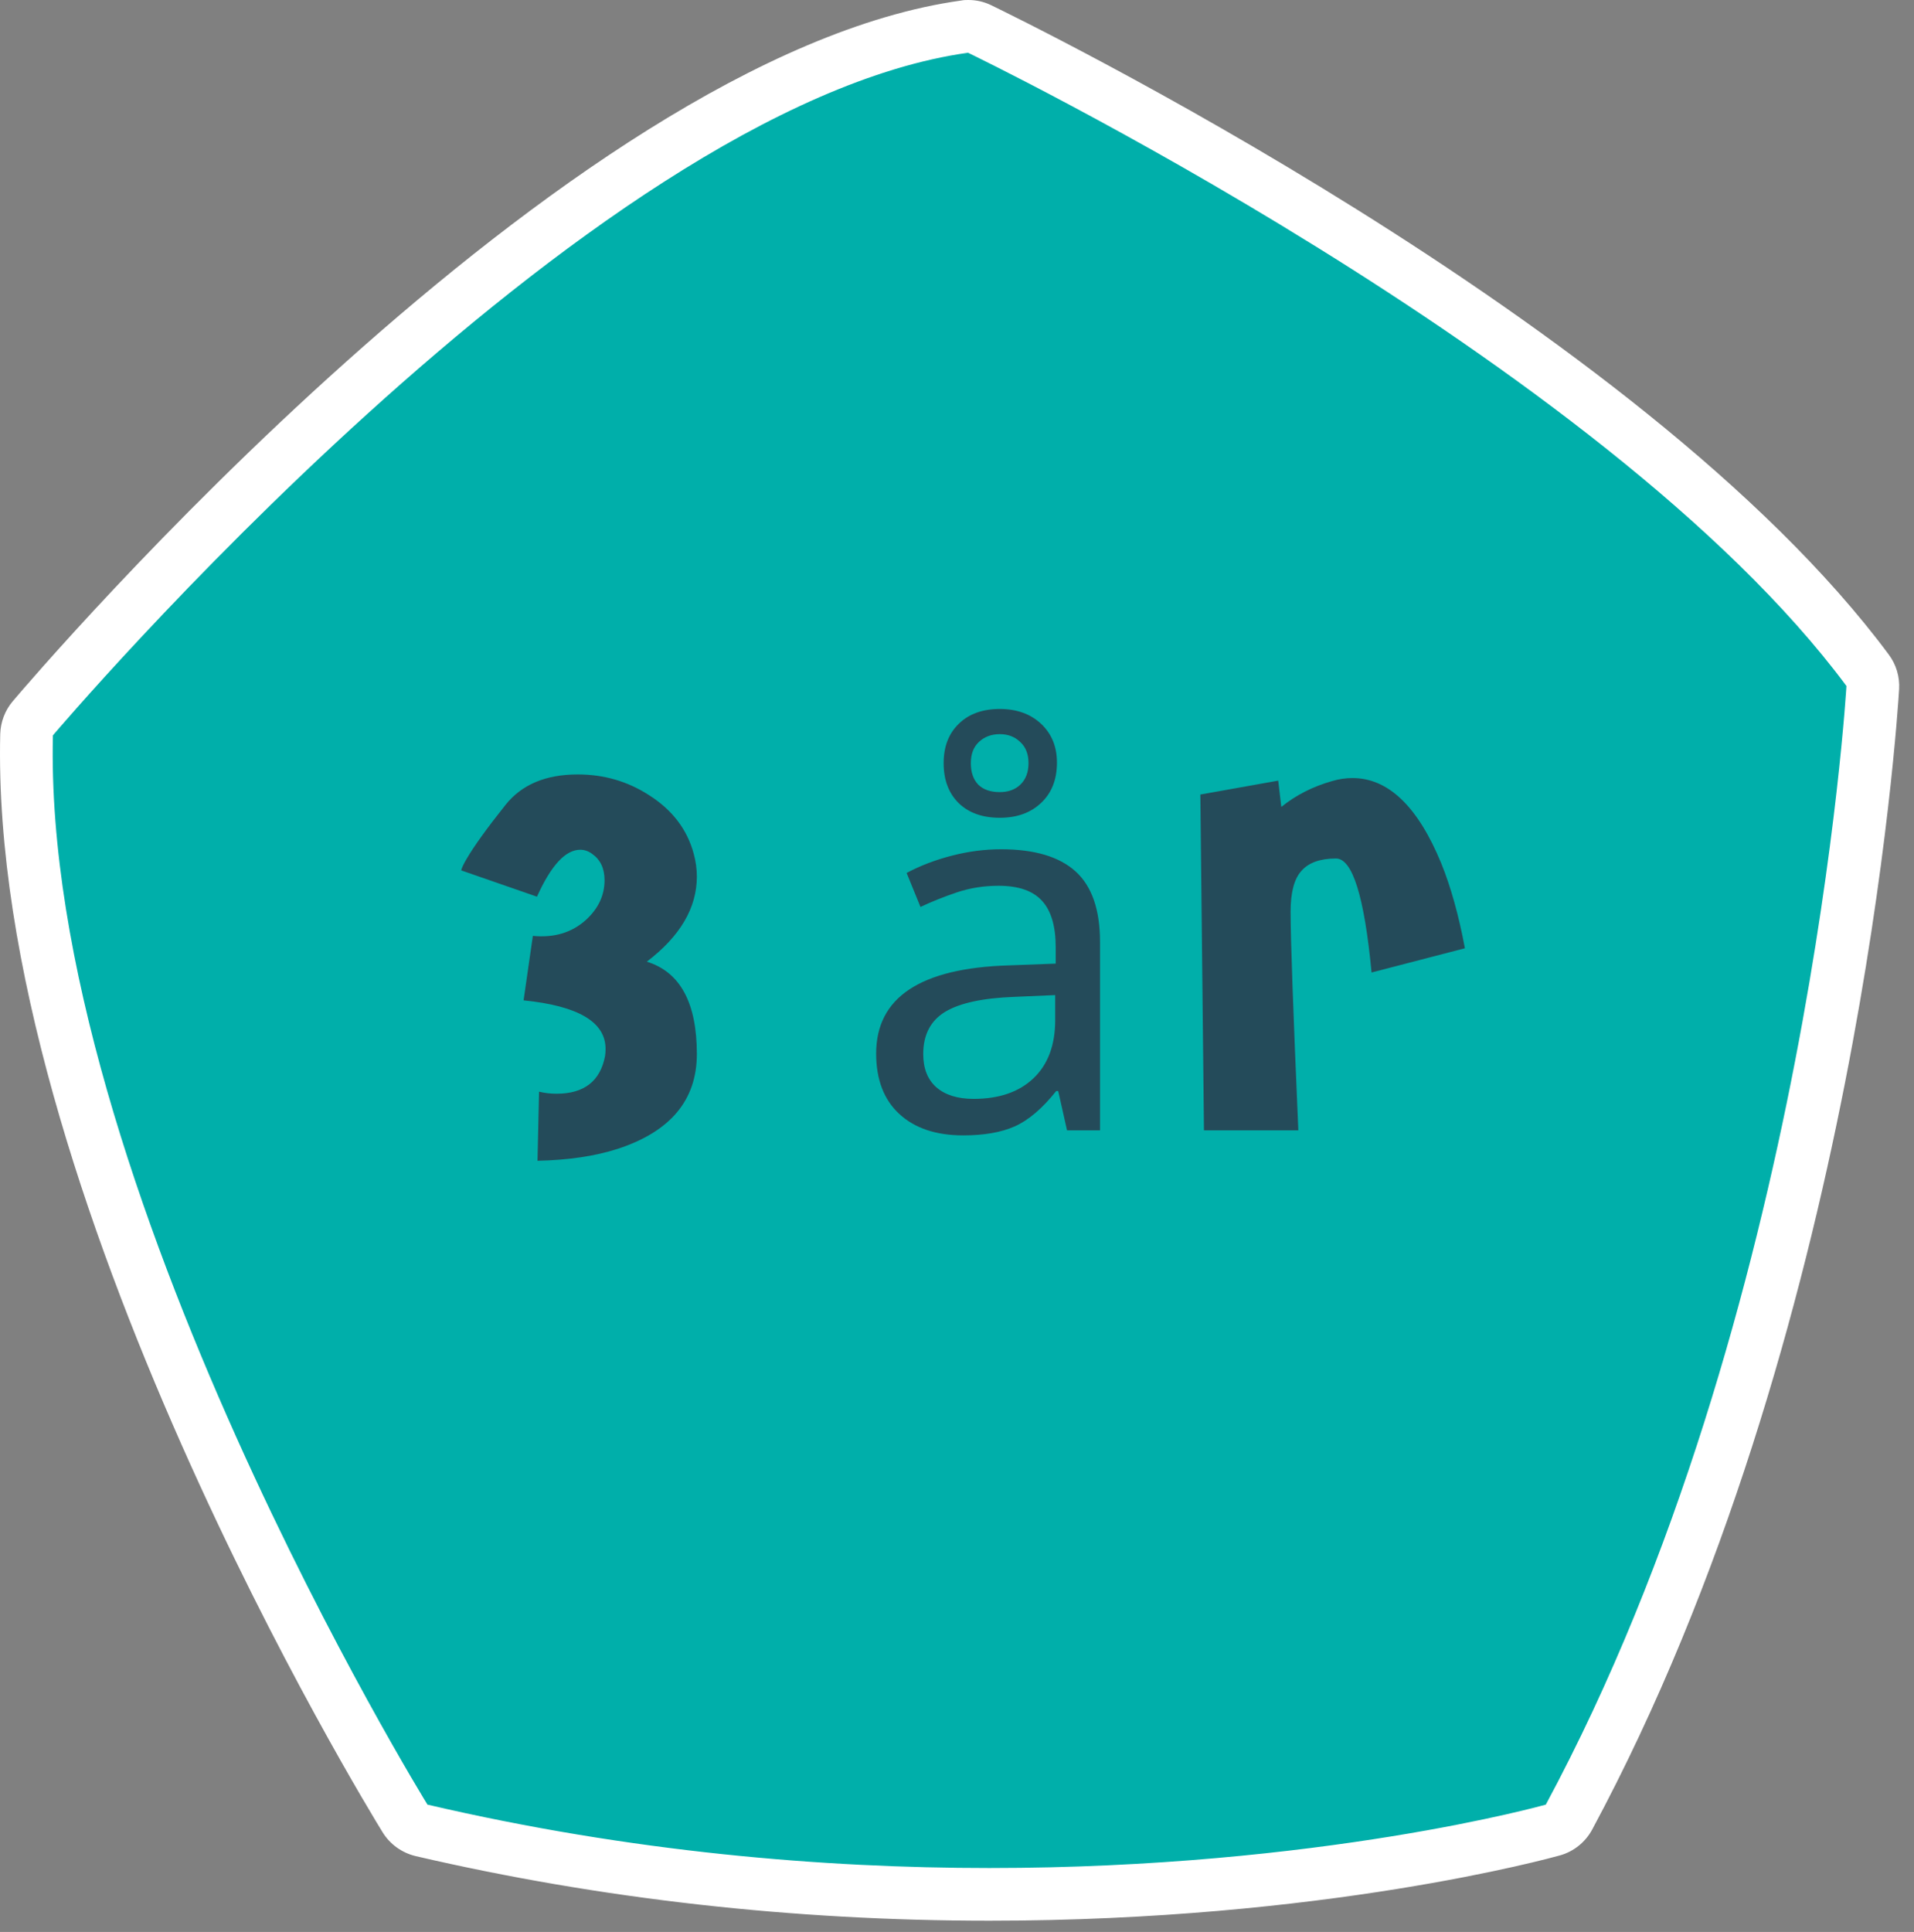 <svg width="109" height="110" viewBox="0 0 109 110" fill="none" xmlns="http://www.w3.org/2000/svg">
<rect x="0" y="0" width="109" height="110" fill="#808080" stroke="none"/>
<path d="M56.164 107.861C45.094 107.861 34.214 106.631 23.824 104.221C23.434 104.131 23.094 103.891 22.884 103.551C22.824 103.461 17.284 94.441 11.904 82.441C4.634 66.241 1.074 52.581 1.334 41.851C1.334 41.511 1.464 41.181 1.694 40.921C1.774 40.831 9.474 31.771 19.744 22.471C33.664 9.871 45.444 2.821 54.784 1.541C54.854 1.541 54.924 1.531 54.994 1.531C55.214 1.531 55.444 1.581 55.644 1.681C57.134 2.401 92.324 19.481 106.204 38.191C106.414 38.471 106.514 38.821 106.494 39.171C106.474 39.531 104.204 75.581 89.194 103.491C89.004 103.851 88.674 104.111 88.274 104.221C87.744 104.371 75.034 107.881 56.174 107.881L56.164 107.861Z" fill="#00AFAA"/>
<path d="M55.143 3.01C55.143 3.01 91.333 20.44 105.153 39.06C105.153 39.06 103.053 74.81 88.033 102.75C88.033 102.75 75.213 106.36 56.343 106.36C46.903 106.36 35.963 105.46 24.343 102.75C24.343 102.75 2.413 67.22 3.013 41.87C3.013 41.87 33.393 6.01 55.153 3M55.153 0C55.013 0 54.883 2.92975e-05 54.743 0.03C32.103 3.16 1.993 38.43 0.723 39.93C0.283 40.45 0.033 41.11 0.013 41.8C-0.597 67.74 20.873 102.84 21.793 104.33C22.213 105.01 22.883 105.49 23.663 105.68C34.163 108.12 45.163 109.36 56.343 109.36C75.403 109.36 88.303 105.79 88.843 105.64C89.623 105.42 90.283 104.89 90.673 104.17C105.833 75.97 108.063 40.72 108.153 39.23C108.193 38.53 107.983 37.83 107.563 37.27C93.463 18.27 57.953 1.03 56.453 0.3C56.043 0.1 55.603 0 55.153 0Z" fill="white"/>
<path d="M39.685 60.013C39.685 62.636 38.177 64.438 35.162 65.417C33.889 65.828 32.372 66.053 30.61 66.092L30.698 62.157C31.011 62.235 31.344 62.274 31.696 62.274C33.263 62.274 34.183 61.559 34.457 60.13C34.477 59.993 34.486 59.856 34.486 59.719C34.486 58.192 32.93 57.271 29.817 56.958L30.345 53.287C31.559 53.404 32.568 53.101 33.37 52.376C34.075 51.73 34.428 50.976 34.428 50.115C34.428 49.449 34.193 48.95 33.723 48.617C33.508 48.46 33.282 48.382 33.047 48.382C32.205 48.382 31.383 49.273 30.58 51.055L26.263 49.557C26.302 49.4 26.41 49.175 26.586 48.881C26.997 48.176 27.731 47.158 28.789 45.827C29.709 44.672 31.08 44.094 32.901 44.094C34.389 44.094 35.74 44.486 36.954 45.269C38.285 46.111 39.137 47.227 39.509 48.617C39.626 49.048 39.685 49.479 39.685 49.909C39.685 51.691 38.735 53.306 36.836 54.755C38.735 55.343 39.685 57.095 39.685 60.013ZM60.766 64.359L60.264 62.122H60.149C59.365 63.107 58.581 63.776 57.797 64.13C57.023 64.474 56.043 64.646 54.858 64.646C53.309 64.646 52.095 64.24 51.215 63.427C50.335 62.615 49.896 61.467 49.896 59.985C49.896 56.792 52.415 55.119 57.453 54.966L60.121 54.866V53.934C60.121 52.739 59.862 51.859 59.346 51.295C58.83 50.721 58.003 50.434 56.865 50.434C56.033 50.434 55.245 50.559 54.499 50.807C53.763 51.056 53.07 51.333 52.42 51.639L51.631 49.703C52.424 49.282 53.29 48.953 54.227 48.714C55.163 48.474 56.091 48.355 57.009 48.355C58.911 48.355 60.326 48.776 61.254 49.617C62.181 50.458 62.645 51.797 62.645 53.632V64.359H60.766ZM55.446 62.567C56.889 62.567 58.022 62.18 58.844 61.405C59.676 60.621 60.092 59.512 60.092 58.078V56.658L57.769 56.759C55.962 56.826 54.642 57.112 53.811 57.619C52.989 58.126 52.577 58.924 52.577 60.014C52.577 60.836 52.826 61.467 53.323 61.907C53.83 62.347 54.537 62.567 55.446 62.567ZM60.192 43.422C60.192 44.387 59.891 45.152 59.289 45.716C58.696 46.28 57.912 46.562 56.937 46.562C55.952 46.562 55.173 46.285 54.599 45.731C54.026 45.167 53.739 44.407 53.739 43.45C53.739 42.514 54.026 41.768 54.599 41.213C55.173 40.649 55.952 40.367 56.937 40.367C57.903 40.367 58.687 40.649 59.289 41.213C59.891 41.777 60.192 42.514 60.192 43.422ZM58.572 43.45C58.572 42.934 58.414 42.533 58.099 42.246C57.793 41.95 57.406 41.801 56.937 41.801C56.459 41.801 56.062 41.95 55.747 42.246C55.441 42.533 55.288 42.934 55.288 43.45C55.288 43.967 55.426 44.373 55.704 44.669C55.99 44.956 56.402 45.1 56.937 45.1C57.425 45.1 57.817 44.956 58.113 44.669C58.419 44.373 58.572 43.967 58.572 43.45ZM83.425 53.992L78.109 55.372C77.698 51.045 77.022 48.881 76.083 48.881C75.182 48.881 74.526 49.116 74.115 49.586C73.704 50.037 73.498 50.81 73.498 51.907C73.498 53.453 73.645 57.604 73.939 64.359H68.564L68.358 45.239L72.793 44.447L72.969 45.944C73.792 45.279 74.751 44.789 75.848 44.476C76.239 44.358 76.631 44.3 77.022 44.3C79.059 44.3 80.743 45.915 82.074 49.146C82.622 50.497 83.073 52.112 83.425 53.992Z" fill="#244B5A"/>
</svg>
